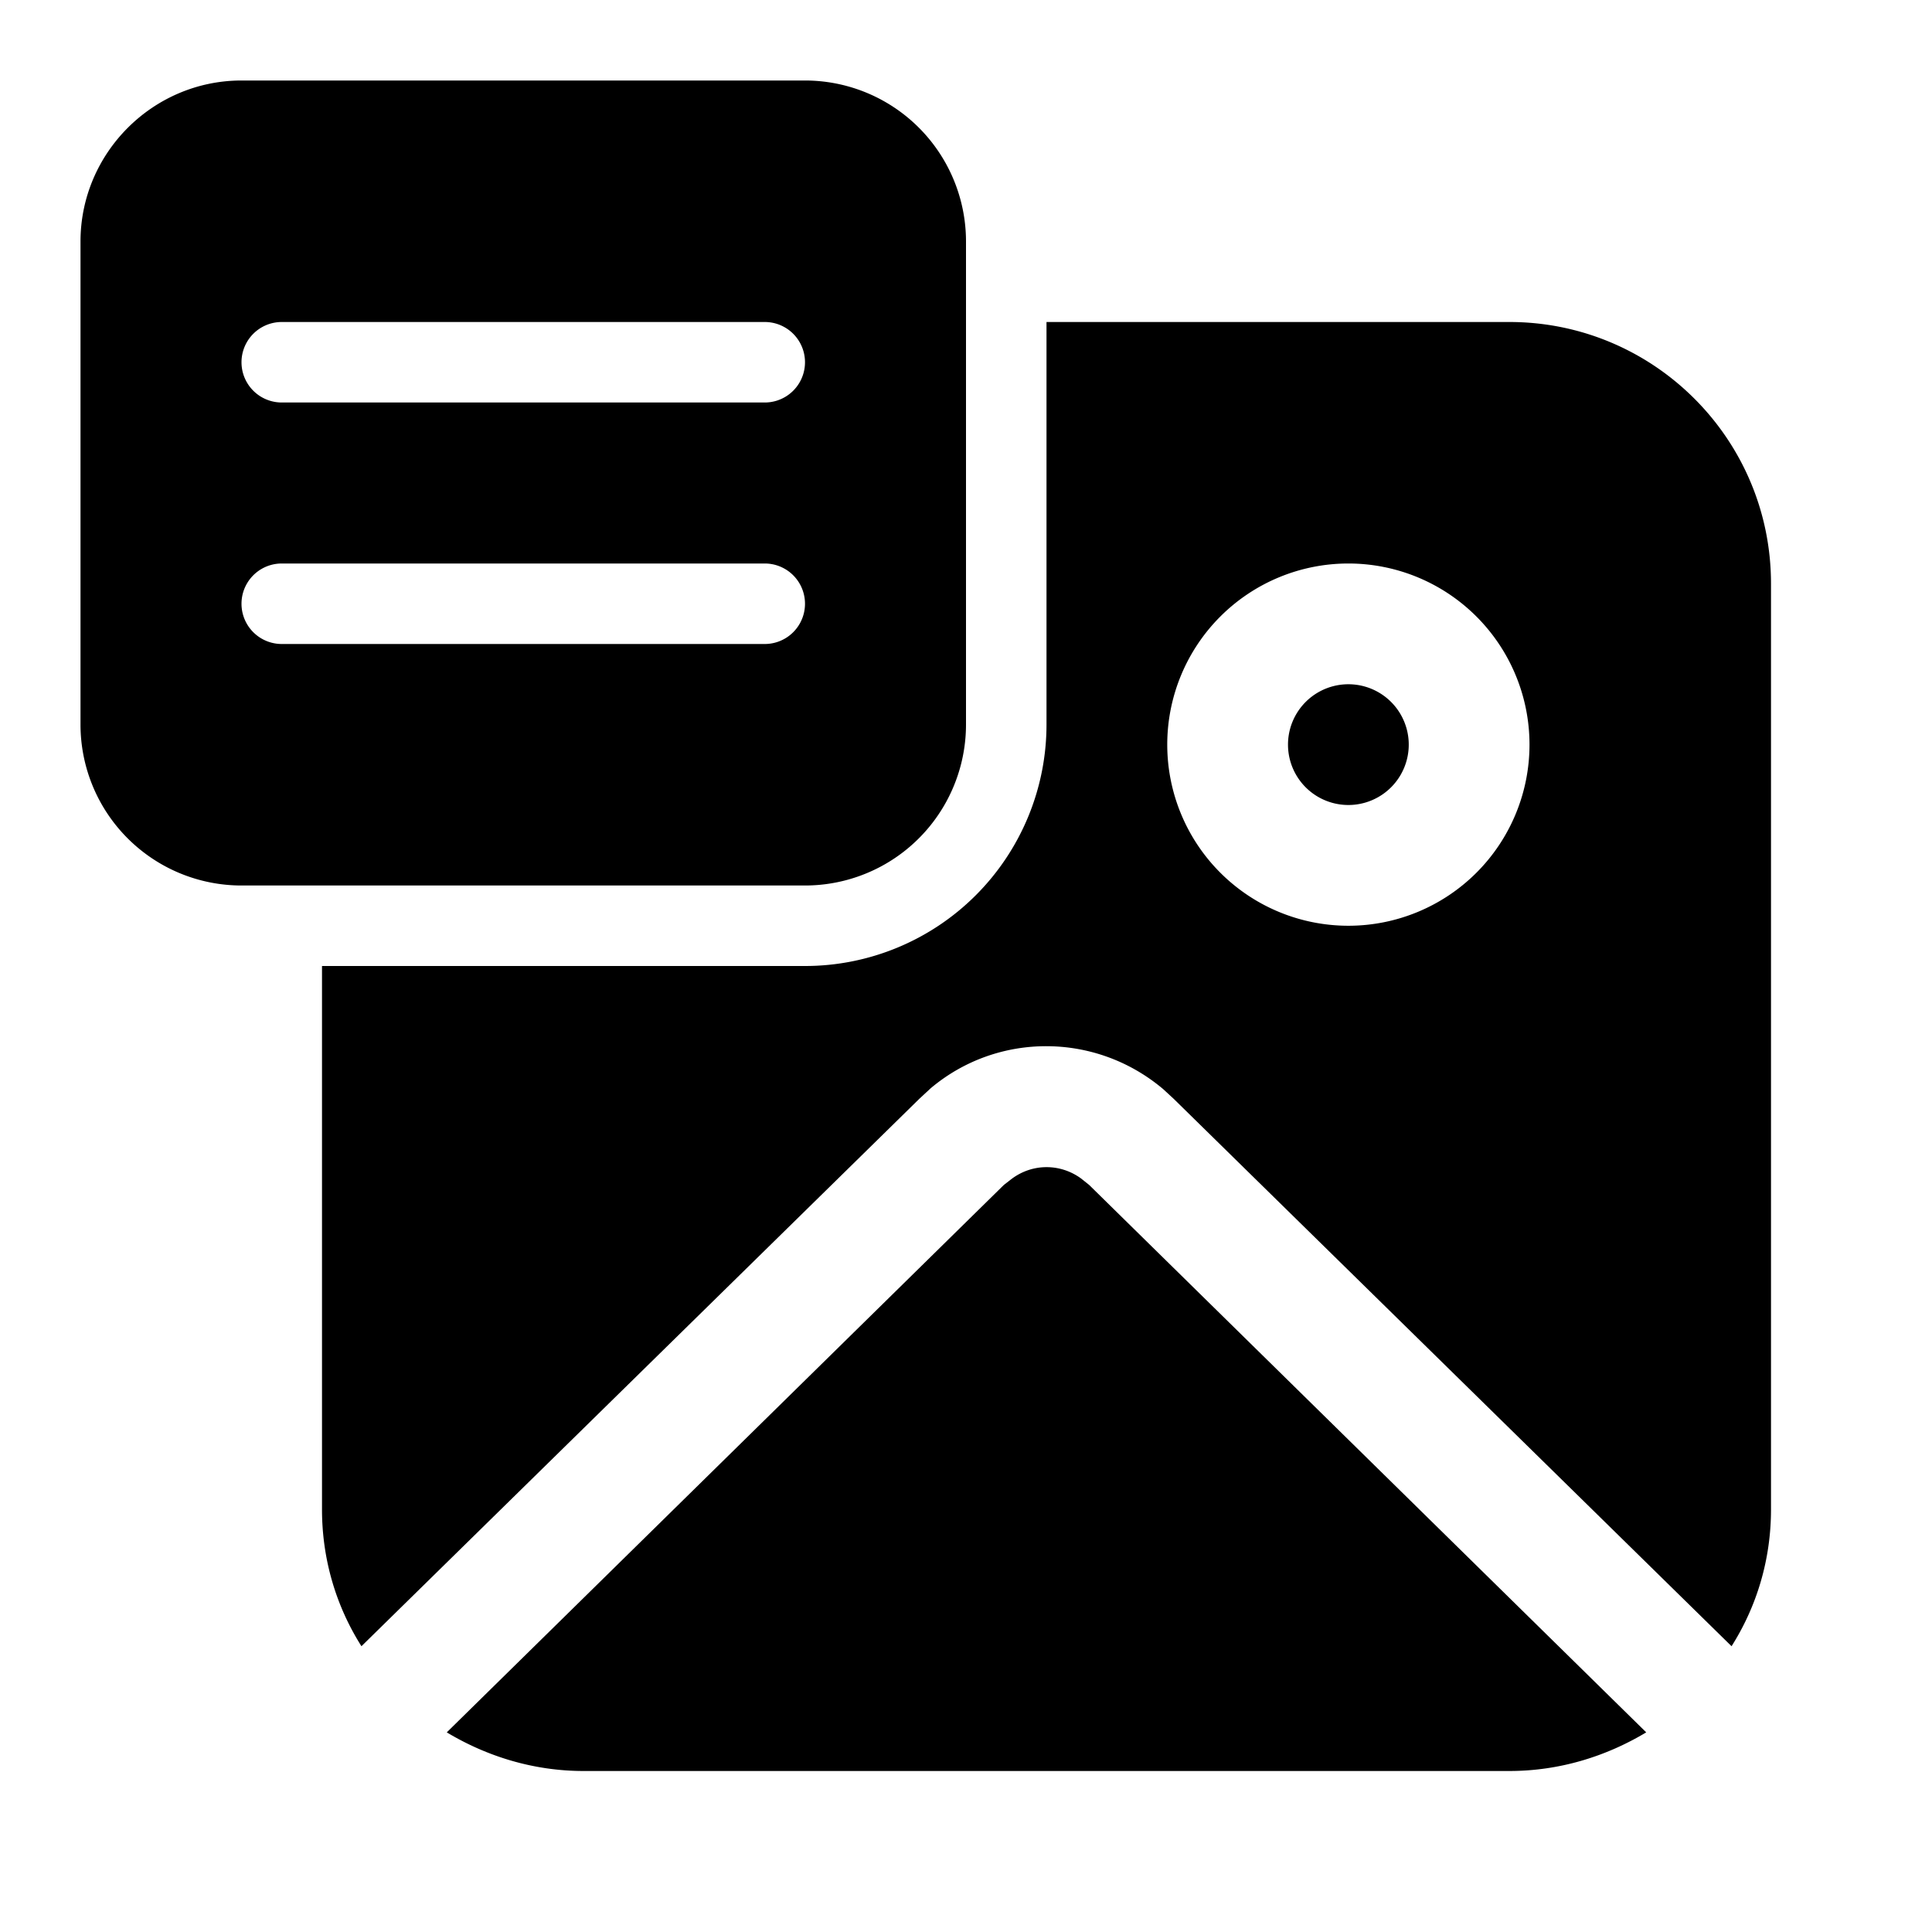 <svg fill="currentColor" viewBox="0 0 24 24"><path d="M1 3c0-1.1.9-2 2-2h7a2 2 0 0 1 2 2v6a2 2 0 0 1-2 2H3a2 2 0 0 1-2-2V3Zm2.5 1a.5.5 0 0 0 0 1h6a.5.5 0 0 0 0-1h-6Zm0 3a.5.5 0 0 0 0 1h6a.5.5 0 0 0 0-1h-6Zm13.25 1.5a.75.75 0 1 1 0 1.5.75.75 0 0 1 0-1.5ZM13 9a3 3 0 0 1-3 3H4v6.75c0 .63.18 1.21.49 1.7l6.93-6.8.14-.13c.83-.7 2.05-.7 2.89.01l.13.12 6.93 6.8c.31-.49.49-1.07.49-1.7V7.25C22 5.45 20.54 4 18.75 4H13v5Zm3.75-2a2.25 2.25 0 1 1 0 4.5 2.25 2.25 0 0 1 0-4.5Zm-4.28 7.72.09-.07c.26-.2.61-.2.87-.01l.1.08 6.92 6.8c-.5.3-1.08.48-1.7.48H7.25c-.62 0-1.2-.18-1.7-.48l6.92-6.8Z"/></svg>
